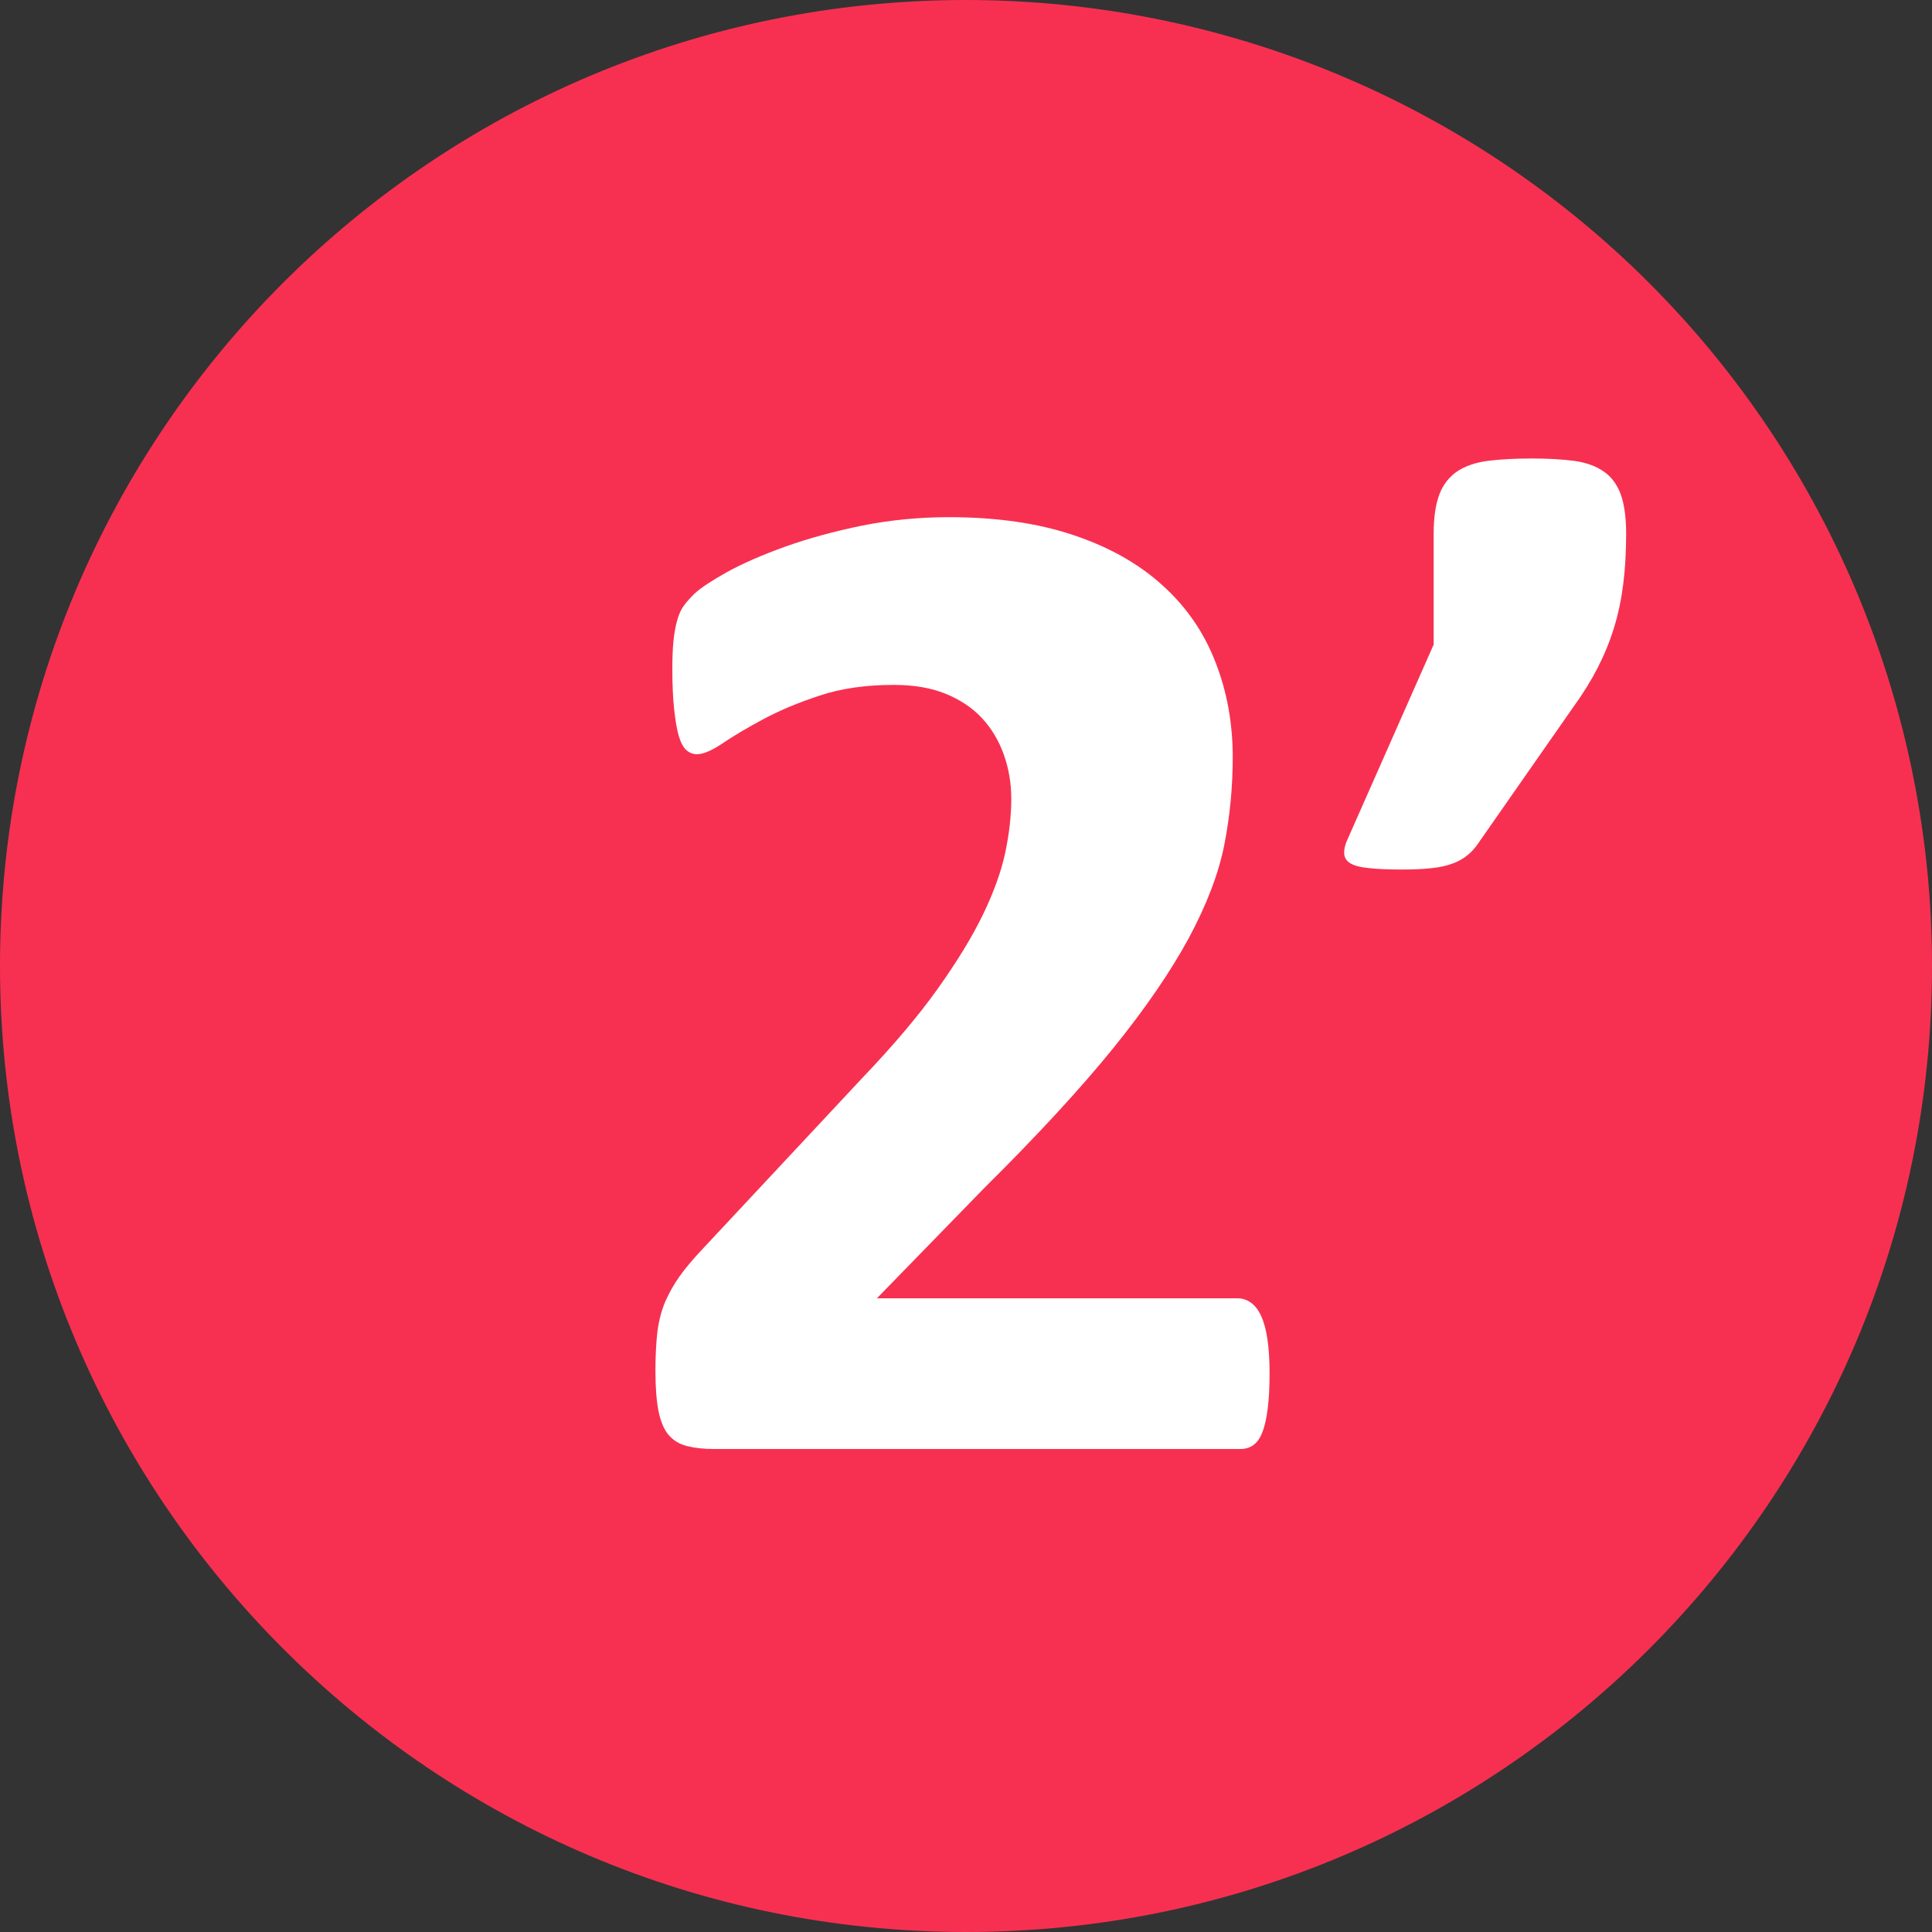 <svg xmlns="http://www.w3.org/2000/svg" width="16" height="16" viewBox="0 0 16 16">
    <rect x="0" y="0" width="16" height="16" fill="#333333" stroke="none"/>
    <g fill="none">
        <path fill="#F73051" d="M13.657 2.343C15.157 3.843 16 5.878 16 8c0 4.418-3.582 8-8 8-4.424 0-8-3.6-8-8 0-4.418 3.582-8 8-8 2.122 0 4.157.843 5.657 2.343z"/>
        <path fill="#FFF" d="M10.273 12c.04 0 .075-.01.106-.032s.057-.058.076-.109c.02-.05.034-.116.044-.196.01-.08.015-.177.015-.29 0-.11-.006-.204-.018-.284-.012-.08-.03-.145-.053-.193-.023-.05-.051-.085-.085-.109-.033-.023-.069-.035-.108-.035H7.262l.884-.908c.446-.442.803-.83 1.073-1.163.27-.334.478-.639.627-.914.148-.276.246-.533.293-.77.047-.24.07-.481.07-.727 0-.282-.048-.544-.144-.789-.095-.244-.24-.455-.436-.632-.195-.178-.44-.317-.735-.416-.295-.1-.64-.15-1.035-.15-.25 0-.49.024-.72.07-.23.047-.442.105-.633.173-.192.069-.353.139-.484.211-.13.073-.22.132-.27.179-.048.047-.082.087-.102.12-.02.033-.035.072-.046.117-.012.045-.021.098-.027.159-.006.06-.009.135-.009.225 0 .133.005.245.015.337.01.092.022.165.038.22.016.054.036.093.062.117.025.023.055.035.09.035.051 0 .122-.03.211-.09.09-.061.203-.128.337-.2.135-.072.291-.138.469-.196.178-.059.382-.088.612-.088.164 0 .307.024.428.073.121.049.222.116.302.202.08.086.14.187.181.302.041.115.062.237.062.366 0 .14-.017.29-.05.446-.033.156-.095.327-.184.512-.09.186-.215.39-.375.615-.16.225-.371.474-.633.748L5.82 10.342c-.078.082-.141.157-.19.225-.049.069-.089.14-.12.211-.031.073-.053.155-.065.246-.011.092-.017.203-.017.331 0 .137.009.249.026.334.018.086.046.152.085.197.04.045.09.075.152.09.063.016.137.024.223.024h4.36zm1.336-4.799c.102 0 .186-.004.252-.012.067-.007.123-.02.17-.038.047-.017.087-.04.12-.067.034-.027.064-.06.091-.1l.785-1.125c.082-.113.15-.223.205-.33.055-.108.1-.218.135-.332.035-.113.06-.233.076-.36.016-.127.024-.267.024-.419 0-.133-.015-.24-.044-.322-.03-.082-.076-.146-.14-.19-.065-.046-.146-.075-.244-.089-.098-.013-.215-.02-.351-.02-.145 0-.268.007-.37.02-.101.014-.185.043-.252.088-.066.045-.115.109-.146.19-.031.083-.047.19-.047.323v.92l-.715 1.617c-.02.043-.028.081-.026.114.002.034.018.06.05.08.03.019.082.033.152.04.07.008.162.012.275.012z"/>
    </g>
</svg>
